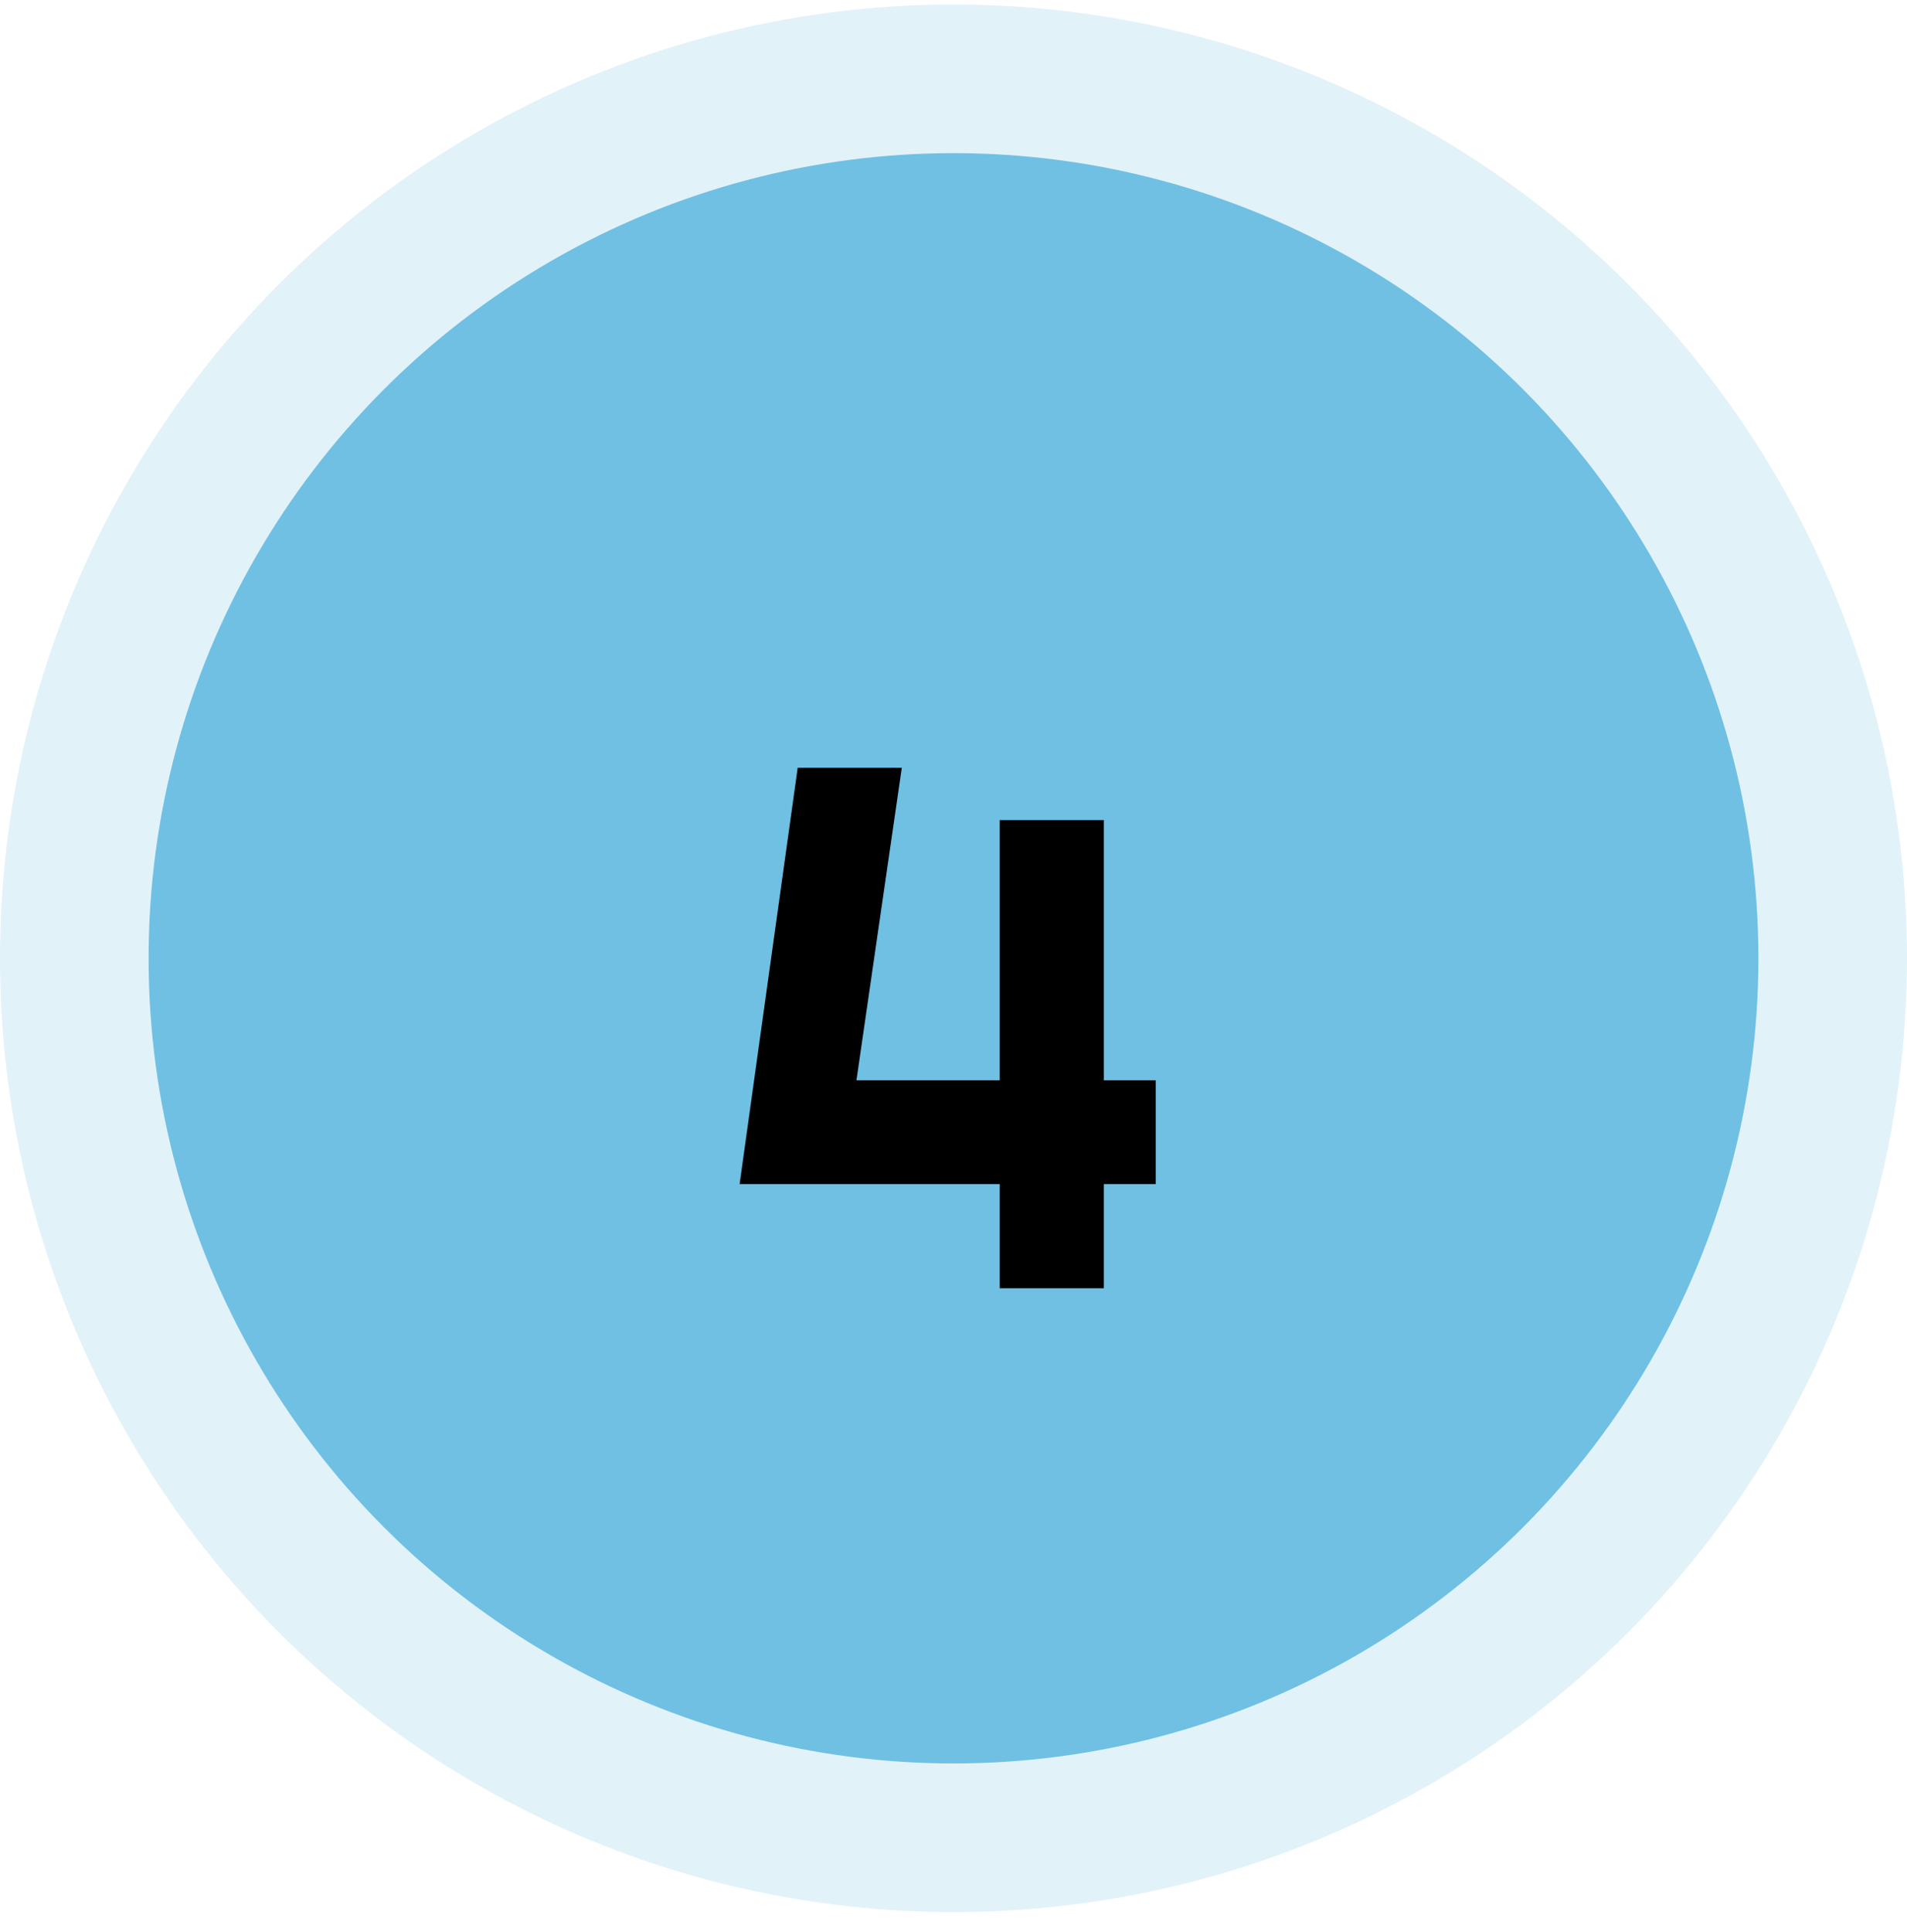 <svg xmlns="http://www.w3.org/2000/svg" width="77" height="78" viewBox="0 0 77 78" fill="none"><circle cx="38.5" cy="38.682" r="32.5" fill="#6FC1E4"></circle><circle opacity="0.2" cx="38.5" cy="38.682" r="38.5" fill="#6FC1E4"></circle><path d="M46.666 47.796H44.571V52H40.367V47.796H29.864L32.208 30.994H36.412L34.581 43.606H40.367V33.103H44.571V43.606H46.666V47.796Z" fill="black"></path></svg>
